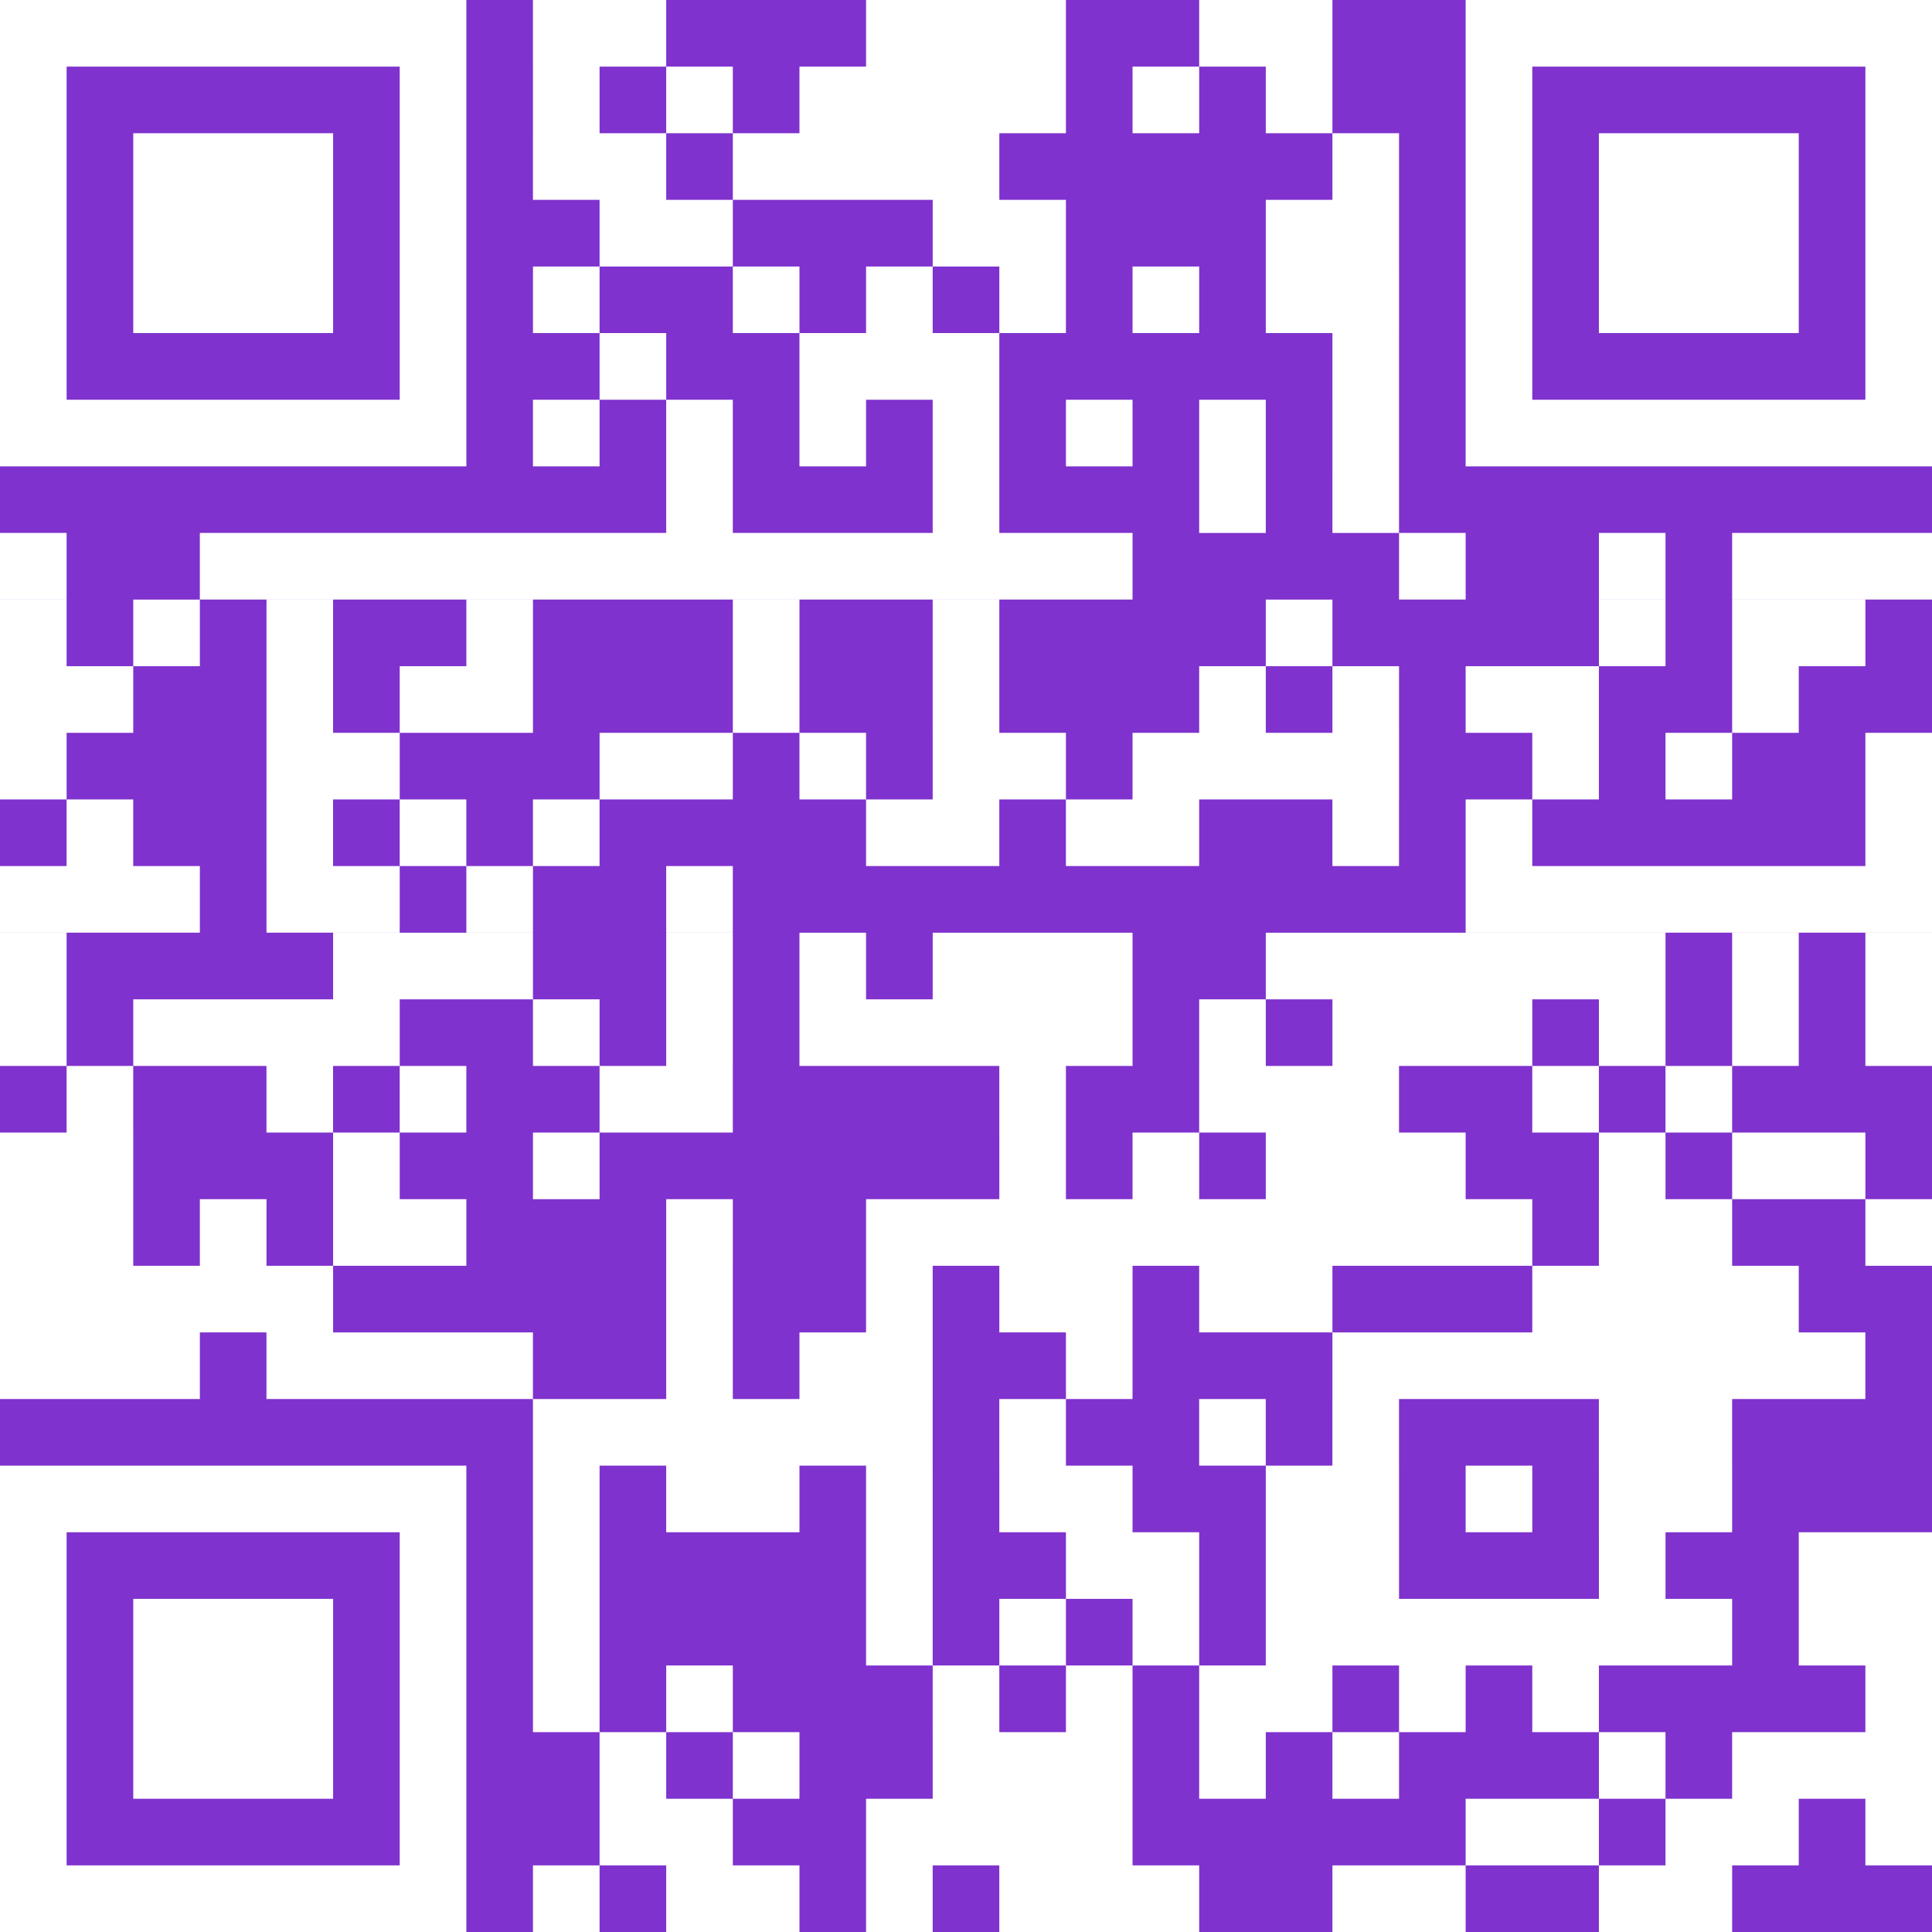 <svg xmlns="http://www.w3.org/2000/svg" width="94" height="94" fill="none" viewBox="0 0 94 94">
  <path fill="#7F32CD" d="M0 0h94v94H0V0z"/>
  <path fill="#fff" d="M0 0h22.69v3.241H0V0zm25.931 0h6.483v3.241H25.93V0zm16.207 0h9.724v3.241h-9.724V0zm16.207 0h6.483v3.241h-6.483V0zM71.31 0H94v3.241H71.31V0zM0 3.241h3.241v3.242H0V3.24zm19.448 0h3.242v3.242h-3.242V3.24zm6.483 0h3.241v3.242h-3.241V3.24zm6.483 0h3.241v3.242h-3.241V3.24zm6.483 0h12.965v3.242H38.897V3.24zm16.206 0h3.242v3.242h-3.242V3.24zm6.483 0h3.242v3.242h-3.242V3.24zm9.724 0h3.242v3.242H71.31V3.24zm19.449 0H94v3.242h-3.241V3.24zM0 6.483h3.241v3.241H0V6.483zm6.483 0h9.724v3.241H6.483V6.483zm12.965 0h3.242v3.241h-3.242V6.483zm6.483 0h6.483v3.241H25.93V6.483zm9.724 0h12.966v3.241H35.655V6.483zm29.173 0h3.241v3.241h-3.241V6.483zm6.482 0h3.242v3.241H71.31V6.483zm6.483 0h9.724v3.241h-9.724V6.483zm12.966 0H94v3.241h-3.241V6.483zM0 9.724h3.241v3.242H0V9.724zm6.483 0h9.724v3.242H6.483V9.724zm12.965 0h3.242v3.242h-3.242V9.724zm9.724 0h6.483v3.242h-6.483V9.724zm16.207 0h6.483v3.242H45.38V9.724zm16.207 0h6.483v3.242h-6.483V9.724zm9.724 0h3.242v3.242H71.31V9.724zm6.483 0h9.724v3.242h-9.724V9.724zm12.966 0H94v3.242h-3.241V9.724zM0 12.966h3.241v3.24H0v-3.24zm6.483 0h9.724v3.24H6.483v-3.24zm12.965 0h3.242v3.24h-3.242v-3.24zm6.483 0h3.241v3.24h-3.241v-3.24zm9.724 0h3.242v3.24h-3.242v-3.24zm6.483 0h3.241v3.24h-3.241v-3.24zm6.483 0h3.241v3.24h-3.241v-3.24zm6.482 0h3.242v3.24h-3.242v-3.24zm6.483 0h6.483v3.24h-6.483v-3.24zm9.724 0h3.242v3.24H71.31v-3.24zm6.483 0h9.724v3.24h-9.724v-3.24zm12.966 0H94v3.24h-3.241v-3.24zM0 16.206h3.241v3.242H0v-3.241zm19.448 0h3.242v3.242h-3.242v-3.241zm9.724 0h3.242v3.242h-3.242v-3.241zm9.725 0h9.724v3.242h-9.724v-3.241zm25.93 0h3.242v3.242h-3.241v-3.241zm6.483 0h3.242v3.242H71.31v-3.241zm19.449 0H94v3.242h-3.241v-3.241zM0 19.449h22.69v3.242H0v-3.242zm25.931 0h3.241v3.242h-3.241v-3.242zm6.483 0h3.241v3.242h-3.241v-3.242zm6.483 0h3.24v3.242h-3.24v-3.242zm6.482 0h3.242v3.242h-3.242v-3.242zm6.483 0h3.241v3.242h-3.24v-3.242zm6.483 0h3.241v3.242h-3.241v-3.242zm6.483 0h3.241v3.242h-3.241v-3.242zm6.482 0H94v3.242H71.31v-3.242zM32.414 22.69h3.241v3.241h-3.241V22.69zm12.965 0h3.242v3.241h-3.242V22.69zm12.966 0h3.241v3.241h-3.241V22.69zm6.483 0h3.241v3.241h-3.241V22.69zM0 25.93h3.241v3.241H0v-3.241zm9.724 0h45.38v3.241H9.723v-3.241zm58.345 0h3.241v3.241H68.07v-3.241zm9.724 0h3.241v3.241h-3.24v-3.241zm6.483 0H94v3.241h-9.724v-3.241zM0 29.172h3.241v3.242H0v-3.242zm6.483 0h3.241v3.242H6.483v-3.242zm6.483 0h3.24v3.242h-3.24v-3.242zm9.724 0h3.241v3.242H22.69v-3.242zm12.965 0h3.242v3.242h-3.242v-3.242zm9.724 0h3.242v3.242h-3.242v-3.242zm16.207 0h3.242v3.242h-3.242v-3.242zm16.207 0h3.241v3.242h-3.24v-3.242zm6.483 0h6.483v3.242h-6.483v-3.242zM0 32.414h6.483v3.241H0v-3.241zm12.966 0h3.24v3.241h-3.24v-3.241zm6.482 0h6.483v3.241h-6.483v-3.241zm16.207 0h3.242v3.241h-3.242v-3.241zm9.724 0h3.242v3.241h-3.242v-3.241zm12.966 0h3.241v3.241h-3.241v-3.241zm6.483 0h3.241v3.241h-3.241v-3.241zm6.482 0h6.483v3.241H71.31v-3.241zm12.966 0h3.241v3.241h-3.241v-3.241zM0 35.655h3.241v3.242H0v-3.242zm12.966 0h6.482v3.242h-6.482v-3.242zm16.206 0h6.483v3.242h-6.483v-3.242zm9.725 0h3.24v3.242h-3.24v-3.242zm6.482 0h6.483v3.242H45.38v-3.242zm9.724 0H68.07v3.242H55.103v-3.242zm19.449 0h3.241v3.242h-3.241v-3.242zm6.482 0h3.242v3.242h-3.242v-3.242zm9.725 0H94v3.242h-3.241v-3.242zM3.24 38.897h3.242v3.24H3.24v-3.24zm9.725 0h3.24v3.24h-3.24v-3.24zm6.482 0h3.242v3.24h-3.242v-3.24zm6.483 0h3.241v3.24h-3.241v-3.24zm16.207 0h6.483v3.24h-6.483v-3.24zm9.724 0h6.483v3.24h-6.483v-3.24zm12.966 0h3.241v3.24h-3.241v-3.24zm6.482 0h3.242v3.24H71.31v-3.24zm19.449 0H94v3.24h-3.241v-3.24zM0 42.137h9.724v3.242H0v-3.241zm12.966 0h6.482v3.242h-6.482v-3.241zm9.724 0h3.241v3.242H22.69v-3.241zm9.724 0h3.241v3.242h-3.241v-3.241zm38.896 0H94v3.242H71.31v-3.241zM0 45.38h3.241v3.242H0v-3.242zm16.207 0h9.724v3.242h-9.724v-3.242zm16.207 0h3.241v3.242h-3.241v-3.242zm6.483 0h3.24v3.242h-3.24v-3.242zm6.482 0h9.724v3.242H45.38v-3.242zm16.207 0h19.448v3.242H61.586v-3.242zm22.69 0h3.241v3.242h-3.241v-3.242zm6.483 0H94v3.242h-3.241v-3.242zM0 48.621h3.241v3.241H0v-3.241zm6.483 0h12.965v3.241H6.483v-3.241zm19.448 0h3.241v3.241h-3.241v-3.241zm6.483 0h3.241v3.241h-3.241v-3.241zm6.483 0h16.206v3.241H38.897v-3.241zm19.448 0h3.241v3.241h-3.241v-3.241zm6.483 0h9.724v3.241h-9.724v-3.241zm12.965 0h3.241v3.241h-3.24v-3.241zm6.483 0h3.241v3.241h-3.241v-3.241zm6.483 0H94v3.241h-3.241v-3.241zM3.24 51.862h3.242v3.241H3.24v-3.24zm9.725 0h3.24v3.241h-3.24v-3.24zm6.482 0h3.242v3.241h-3.242v-3.24zm9.724 0h6.483v3.241h-6.483v-3.24zm19.449 0h3.241v3.241h-3.241v-3.24zm9.724 0h9.724v3.241h-9.724v-3.24zm16.207 0h3.241v3.241h-3.241v-3.24zm6.482 0h3.242v3.241h-3.242v-3.24zM0 55.103h6.483v3.242H0v-3.242zm16.207 0h3.241v3.242h-3.241v-3.242zm9.724 0h3.241v3.242h-3.241v-3.242zm22.69 0h3.241v3.242h-3.241v-3.242zm6.482 0h3.242v3.242h-3.242v-3.242zm6.483 0h9.724v3.242h-9.724v-3.242zm16.207 0h3.241v3.242h-3.24v-3.242zm6.483 0h6.483v3.242h-6.483v-3.242zM0 58.345h6.483v3.241H0v-3.241zm9.724 0h3.242v3.241H9.724v-3.241zm6.483 0h6.483v3.241h-6.483v-3.241zm16.207 0h3.241v3.241h-3.241v-3.241zm9.724 0h32.414v3.241H42.138v-3.241zm35.655 0h6.483v3.241h-6.483v-3.241zm12.966 0H94v3.241h-3.241v-3.241zM0 61.586h16.207v3.242H0v-3.242zm32.414 0h3.241v3.242h-3.241v-3.242zm9.724 0h3.241v3.242h-3.241v-3.242zm6.483 0h6.482v3.242h-6.482v-3.242zm9.724 0h6.483v3.242h-6.483v-3.242zm16.207 0h12.965v3.242H74.552v-3.242zM0 64.828h9.724v3.241H0v-3.241zm12.966 0H25.93v3.241H12.965v-3.241zm19.448 0h3.241v3.241h-3.241v-3.241zm6.483 0h6.482v3.241h-6.482v-3.241zm12.965 0h3.241v3.241h-3.24v-3.241zm12.966 0h25.93v3.241h-25.93v-3.241zM25.93 68.069h19.448v3.241H25.931V68.07zm22.69 0h3.241v3.241h-3.241V68.07zm9.724 0h3.241v3.241h-3.241V68.07zm6.483 0h3.241v3.241h-3.241V68.07zm12.965 0h6.483v3.241h-6.483V68.07zM0 71.31h22.69v3.242H0V71.31zm25.931 0h3.241v3.242h-3.241V71.31zm6.483 0h6.483v3.242h-6.483V71.31zm9.724 0h3.241v3.242h-3.241V71.31zm6.483 0h6.482v3.242h-6.482V71.31zm12.965 0h6.483v3.242h-6.483V71.31zm9.724 0h3.242v3.242H71.31V71.31zm6.483 0h6.483v3.242h-6.483V71.31zM0 74.552h3.241v3.241H0v-3.241zm19.448 0h3.242v3.241h-3.242v-3.241zm6.483 0h3.241v3.241h-3.241v-3.241zm16.207 0h3.241v3.241h-3.241v-3.241zm9.724 0h6.483v3.241h-6.483v-3.241zm9.724 0h6.483v3.241h-6.483v-3.241zm16.207 0h3.241v3.241h-3.24v-3.241zm9.724 0H94v3.241h-6.483v-3.241zM0 77.793h3.241v3.241H0v-3.24zm6.483 0h9.724v3.241H6.483v-3.24zm12.965 0h3.242v3.241h-3.242v-3.24zm6.483 0h3.241v3.241h-3.241v-3.24zm16.207 0h3.241v3.241h-3.241v-3.24zm6.483 0h3.241v3.241h-3.241v-3.24zm6.482 0h3.242v3.241h-3.242v-3.24zm6.483 0h22.69v3.241h-22.69v-3.24zm25.931 0H94v3.241h-6.483v-3.24zM0 81.034h3.241v3.242H0v-3.242zm6.483 0h9.724v3.242H6.483v-3.242zm12.965 0h3.242v3.242h-3.242v-3.242zm6.483 0h3.241v3.242h-3.241v-3.242zm6.483 0h3.241v3.242h-3.241v-3.242zm12.965 0h3.242v3.242h-3.242v-3.242zm6.483 0h3.241v3.242h-3.24v-3.242zm6.483 0h6.483v3.242h-6.483v-3.242zm9.724 0h3.241v3.242H68.07v-3.242zm6.483 0h3.241v3.242h-3.241v-3.242zm16.207 0H94v3.242h-3.241v-3.242zM0 84.276h3.241v3.241H0v-3.241zm6.483 0h9.724v3.241H6.483v-3.241zm12.965 0h3.242v3.241h-3.242v-3.241zm9.724 0h3.242v3.241h-3.242v-3.241zm6.483 0h3.242v3.241h-3.242v-3.241zm9.724 0h9.724v3.241H45.38v-3.241zm12.966 0h3.241v3.241h-3.241v-3.241zm6.483 0h3.241v3.241h-3.241v-3.241zm12.965 0h3.241v3.241h-3.24v-3.241zm6.483 0H94v3.241h-9.724v-3.241zM0 87.517h3.241v3.242H0v-3.242zm19.448 0h3.242v3.242h-3.242v-3.242zm9.724 0h6.483v3.242h-6.483v-3.242zm12.966 0h12.965v3.242H42.138v-3.242zm29.172 0h6.483v3.242H71.31v-3.242zm9.724 0h6.483v3.242h-6.483v-3.242zm9.725 0H94v3.242h-3.241v-3.242zM0 90.76h22.69V94H0v-3.241zm25.931 0h3.241V94h-3.241v-3.241zm6.483 0h6.483V94h-6.483v-3.241zm9.724 0h3.241V94h-3.241v-3.241zm6.483 0h9.724V94H48.62v-3.241zm16.207 0h6.482V94h-6.482v-3.241zm12.965 0h6.483V94h-6.483v-3.241z"/>
</svg>
